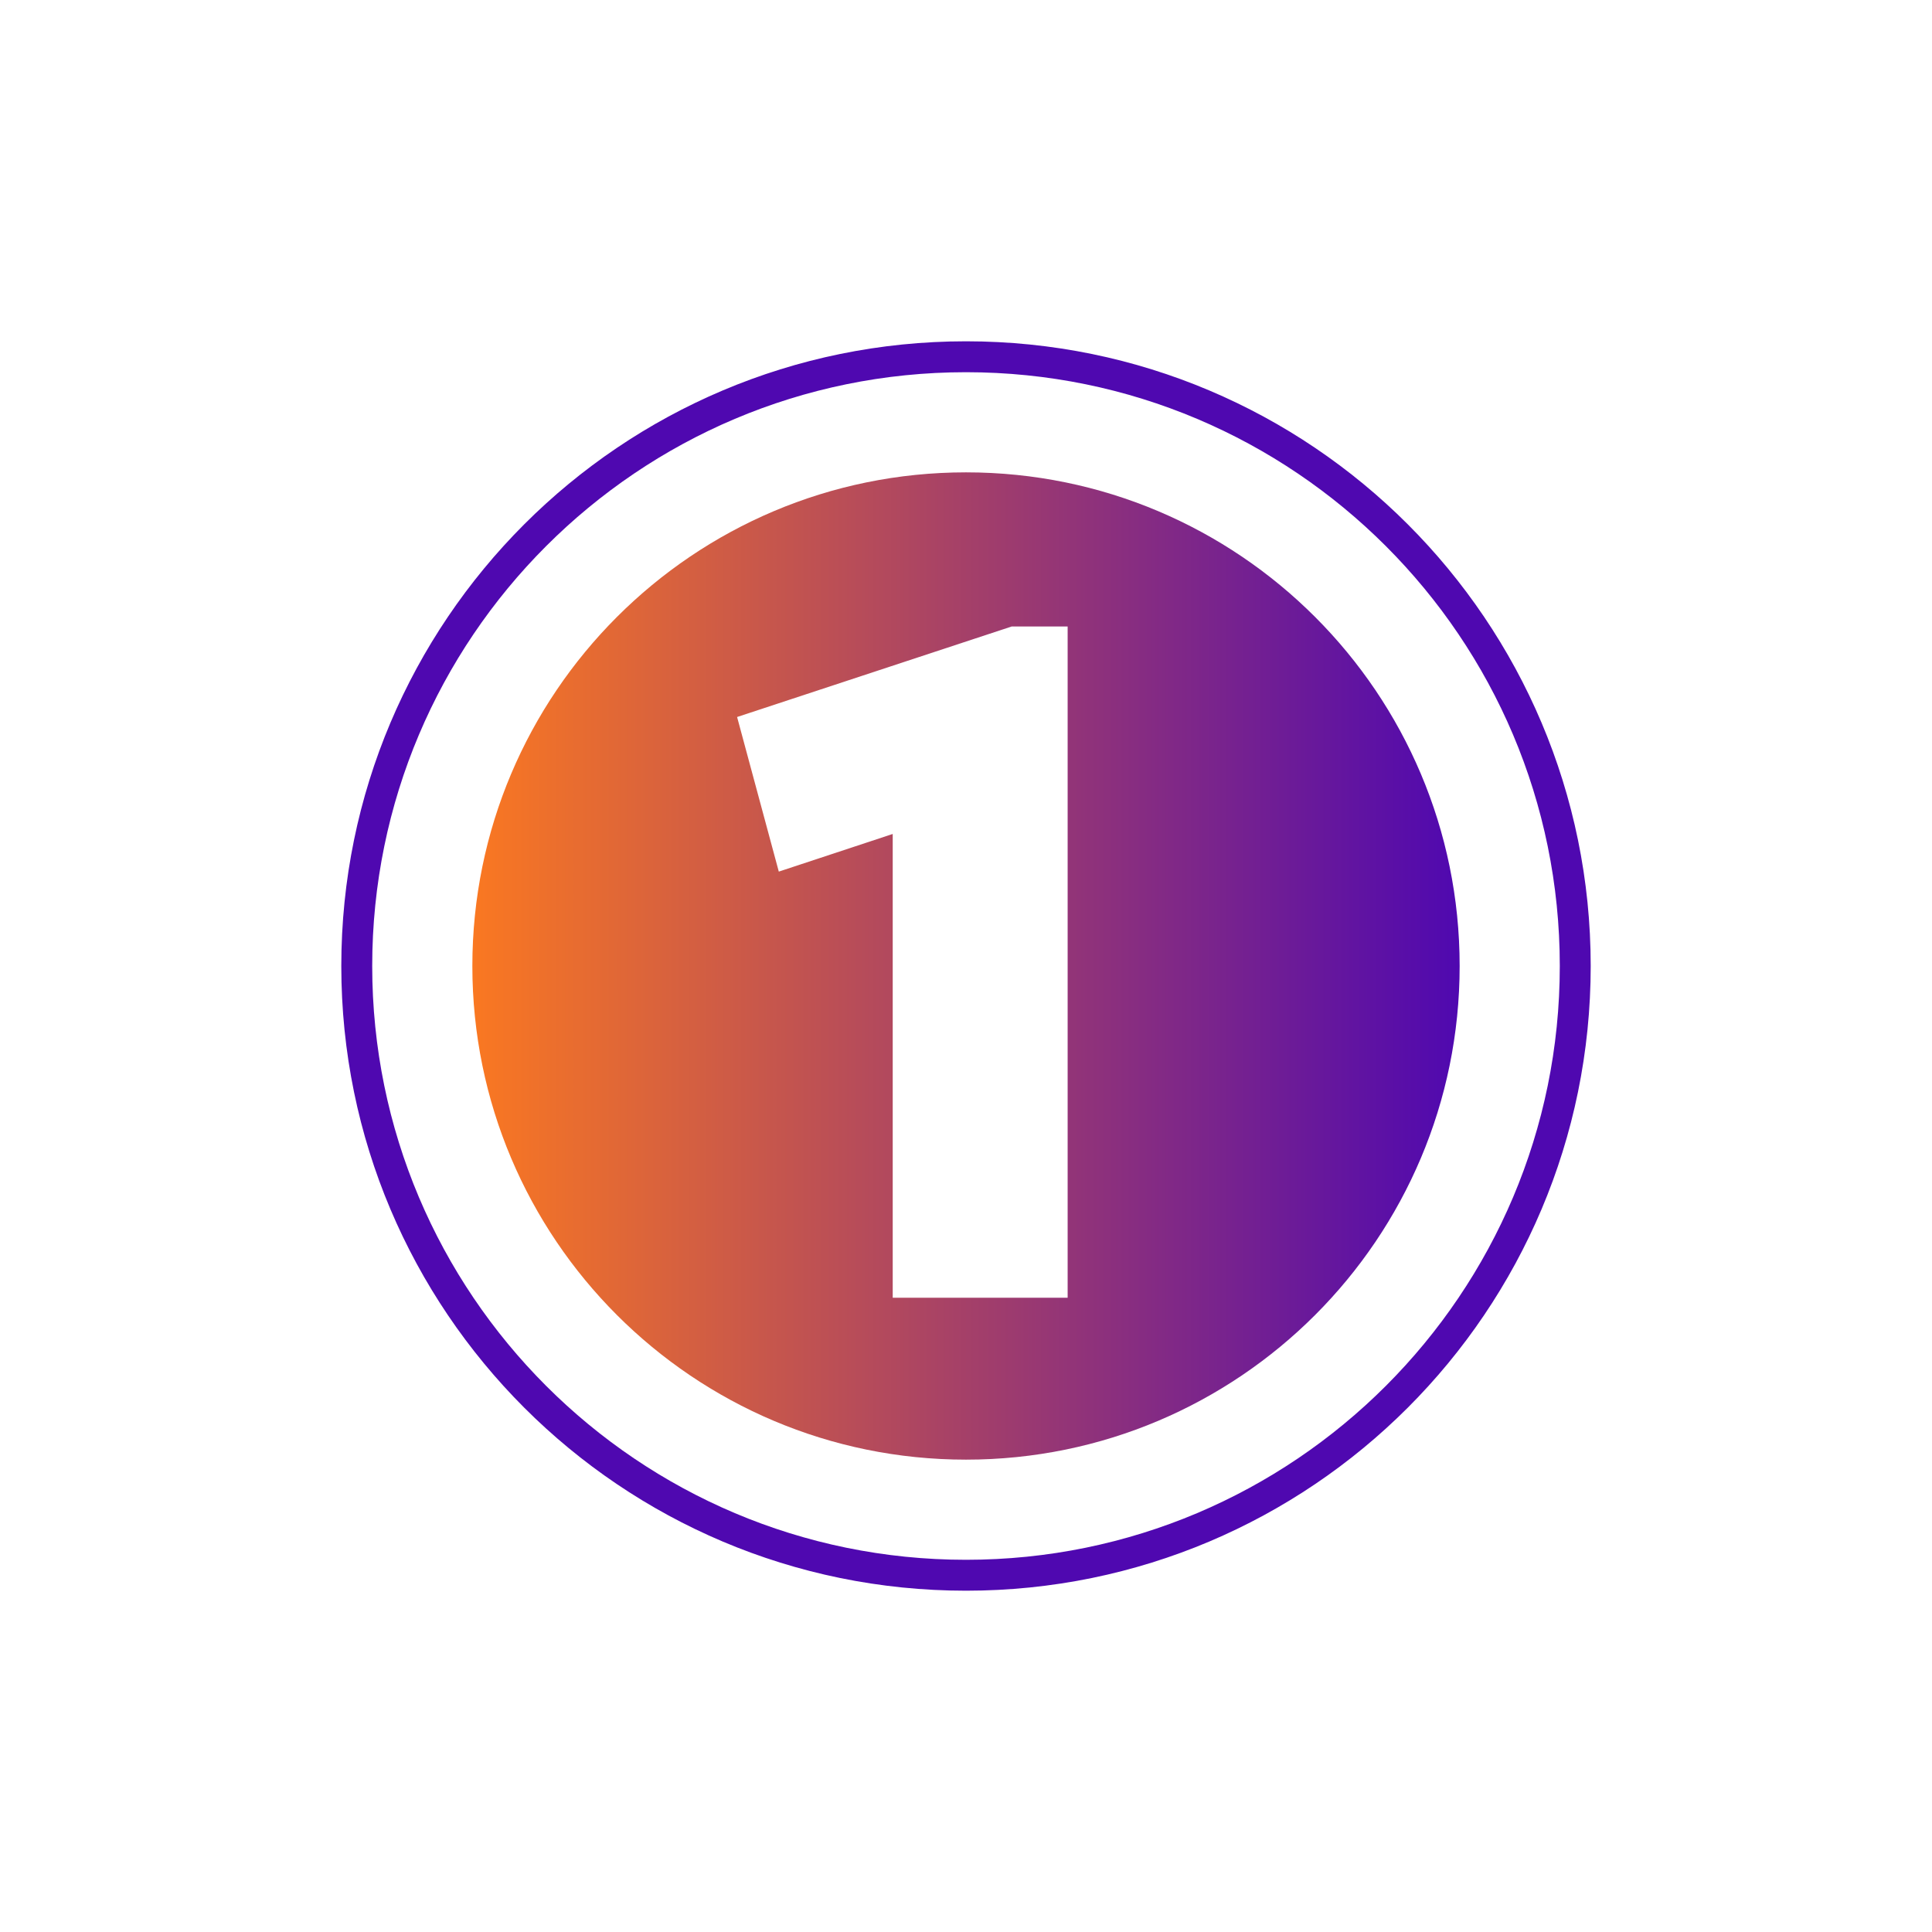 <svg width="133" height="133" viewBox="0 0 133 133" fill="none" xmlns="http://www.w3.org/2000/svg">
<g clip-path="url(#clip0_2282_4190)">
<path d="M66.5 108.441C89.664 108.441 108.441 89.663 108.441 66.5C108.441 43.337 89.664 24.559 66.5 24.559C43.337 24.559 24.559 43.337 24.559 66.5C24.559 89.663 43.337 108.441 66.5 108.441Z" stroke="#4F08B0" stroke-width="2.128" stroke-linecap="round" stroke-linejoin="round"/>
<path d="M66.5 32.517C47.732 32.517 32.517 47.732 32.517 66.5C32.517 85.268 47.732 100.483 66.5 100.483C85.268 100.483 100.483 85.268 100.483 66.5C100.483 47.732 85.269 32.517 66.5 32.517ZM73.498 89.338H61.455V57.411L53.613 60.002L50.742 49.359L69.647 43.127H73.497V89.338H73.498Z" fill="url(#paint0_linear_2282_4190)"/>
</g>
<defs>
<linearGradient id="paint0_linear_2282_4190" x1="32.517" y1="66.5" x2="100.483" y2="66.5" gradientUnits="userSpaceOnUse">
<stop stop-color="#FA7821"/>
<stop offset="1" stop-color="#4F08B0"/>
</linearGradient>
<clipPath id="clip0_2282_4190">
<rect width="86.184" height="86.184" fill="white" transform="translate(23.408 23.408)"/>
</clipPath>
</defs>
</svg>
